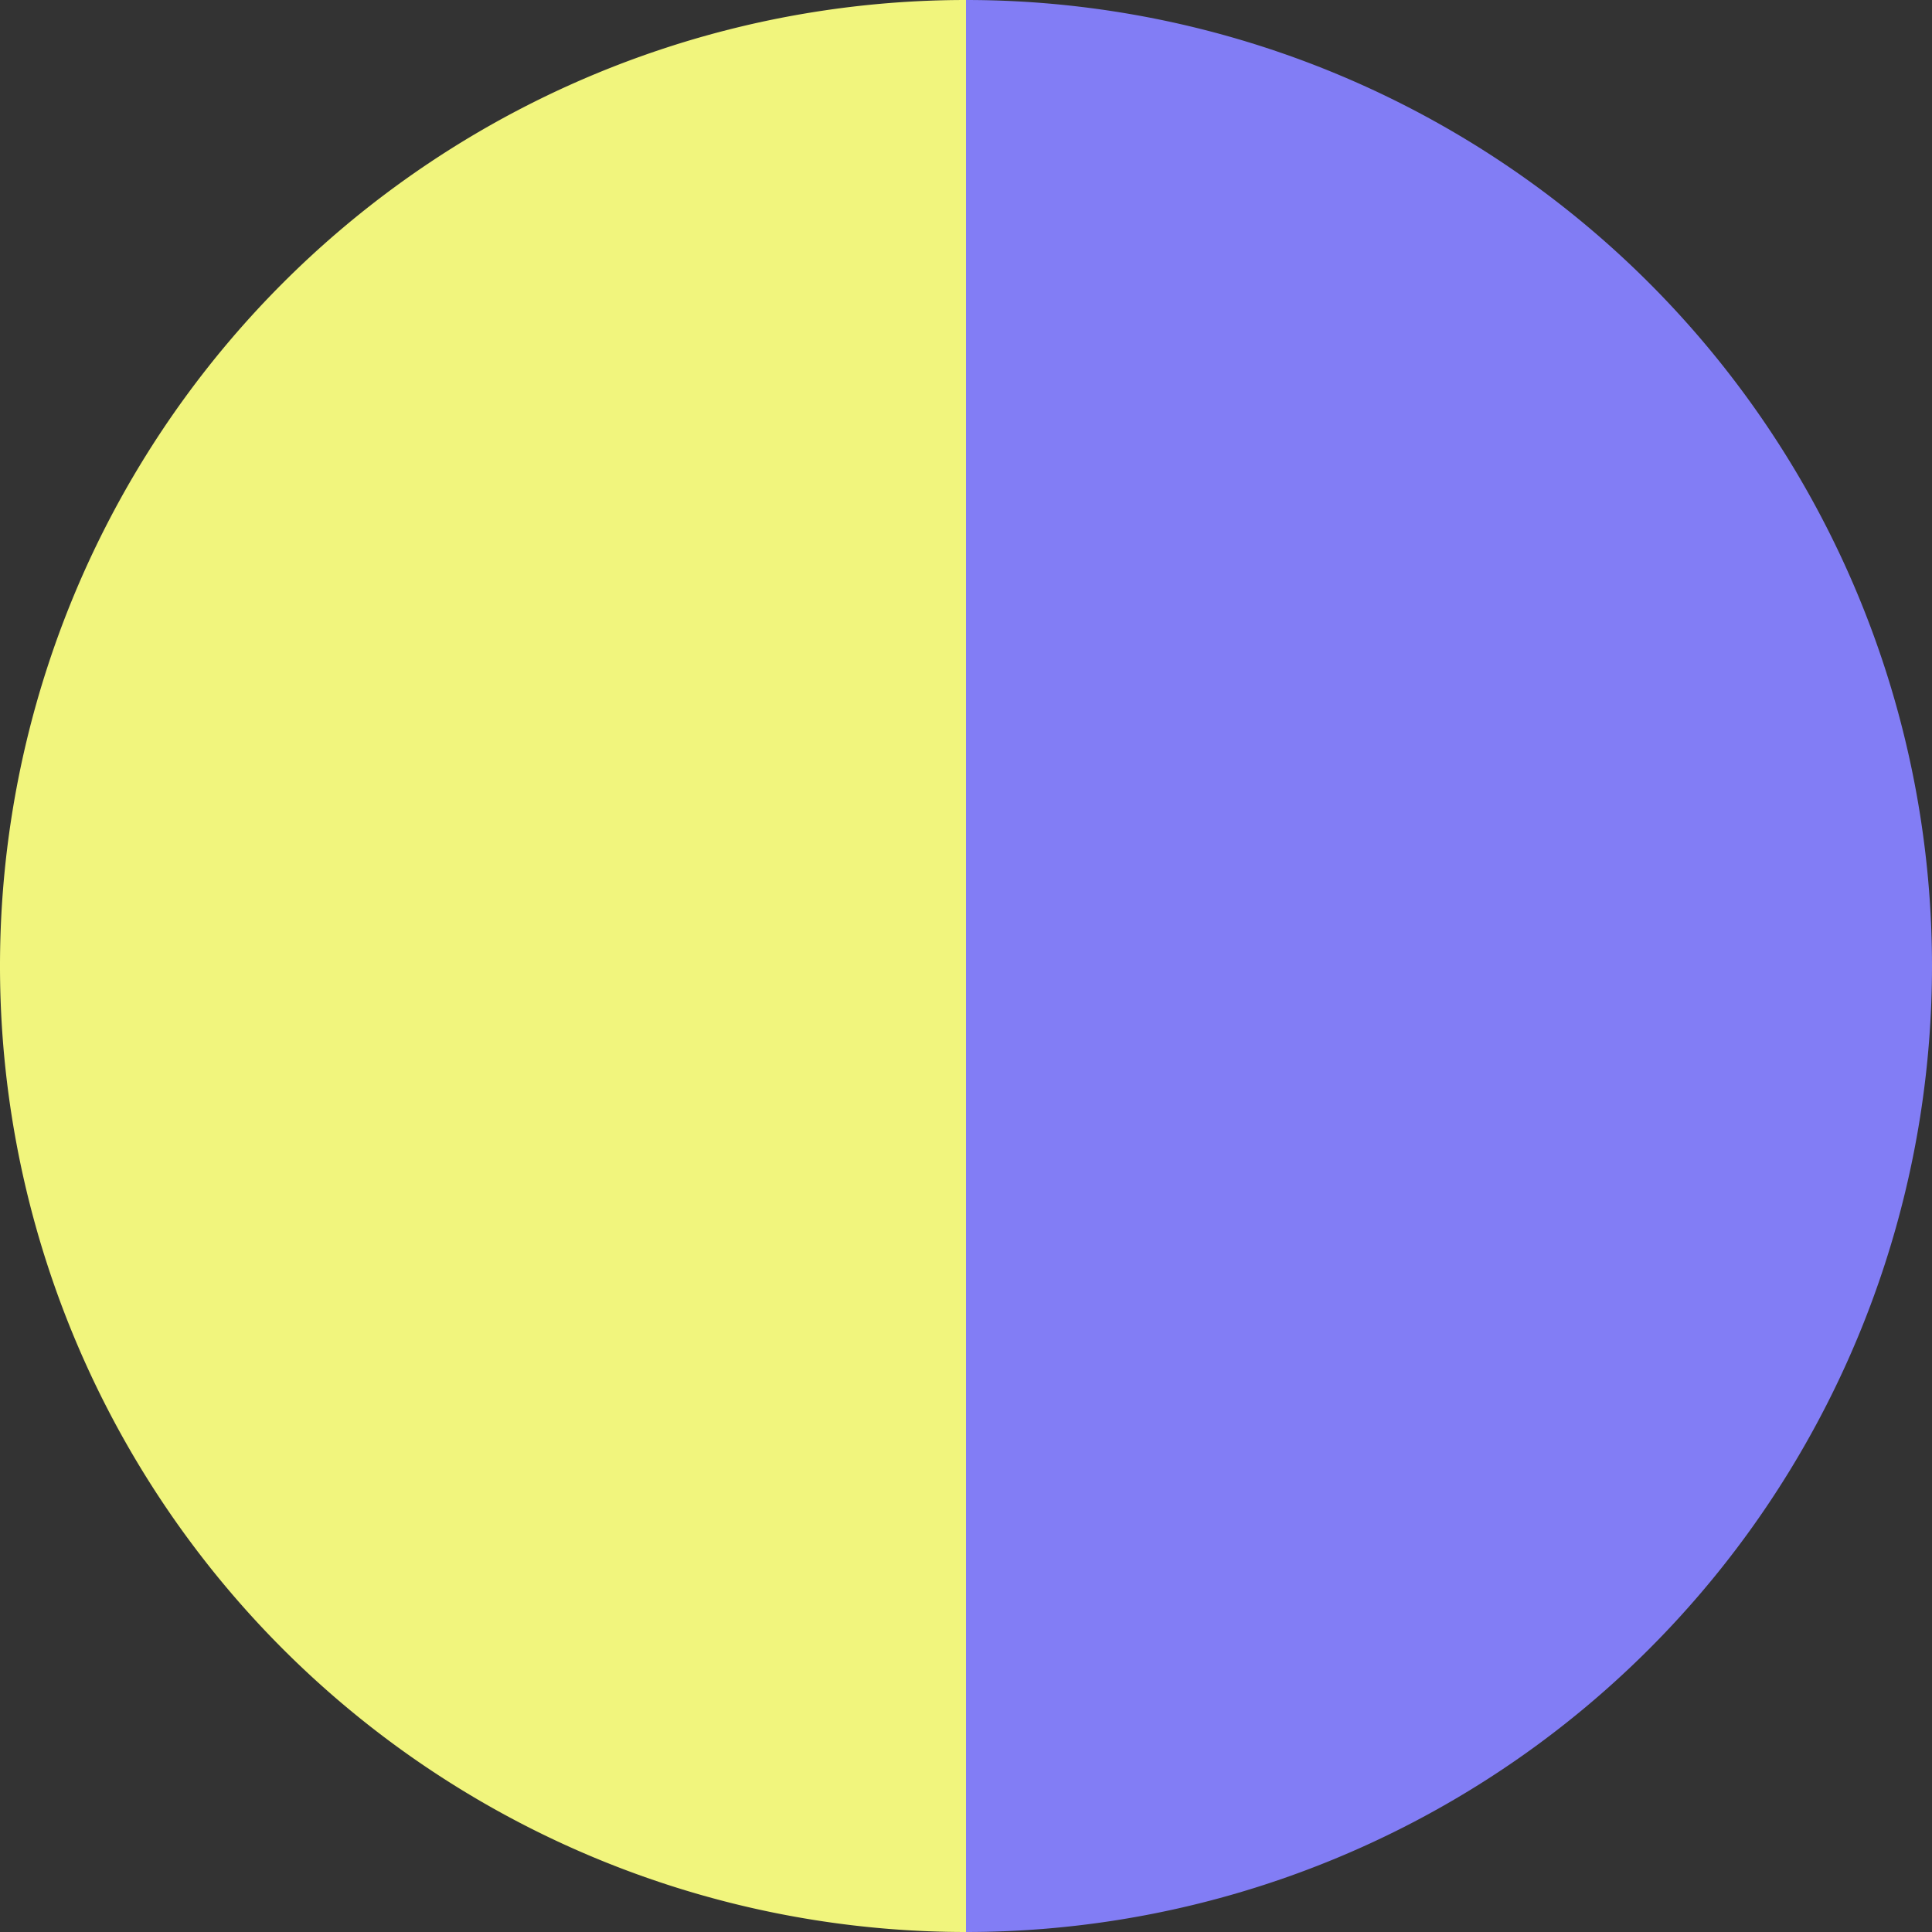 <?xml version="1.0" standalone="no"?>
<svg width="500" height="500" viewBox="-1 -1 2 2" xmlns="http://www.w3.org/2000/svg">
        <rect x="-1" y="-1" width="2" height="2" fill="#333333" stroke="none"/>
        <path d="M 0 -1 
             A 1,1 0 0,1 0 1             L 0,0
             z" fill="#827df5" />
            <path d="M 0 1 
             A 1,1 0 0,1 -0 -1             L 0,0
             z" fill="#f1f57d" />
    </svg>
